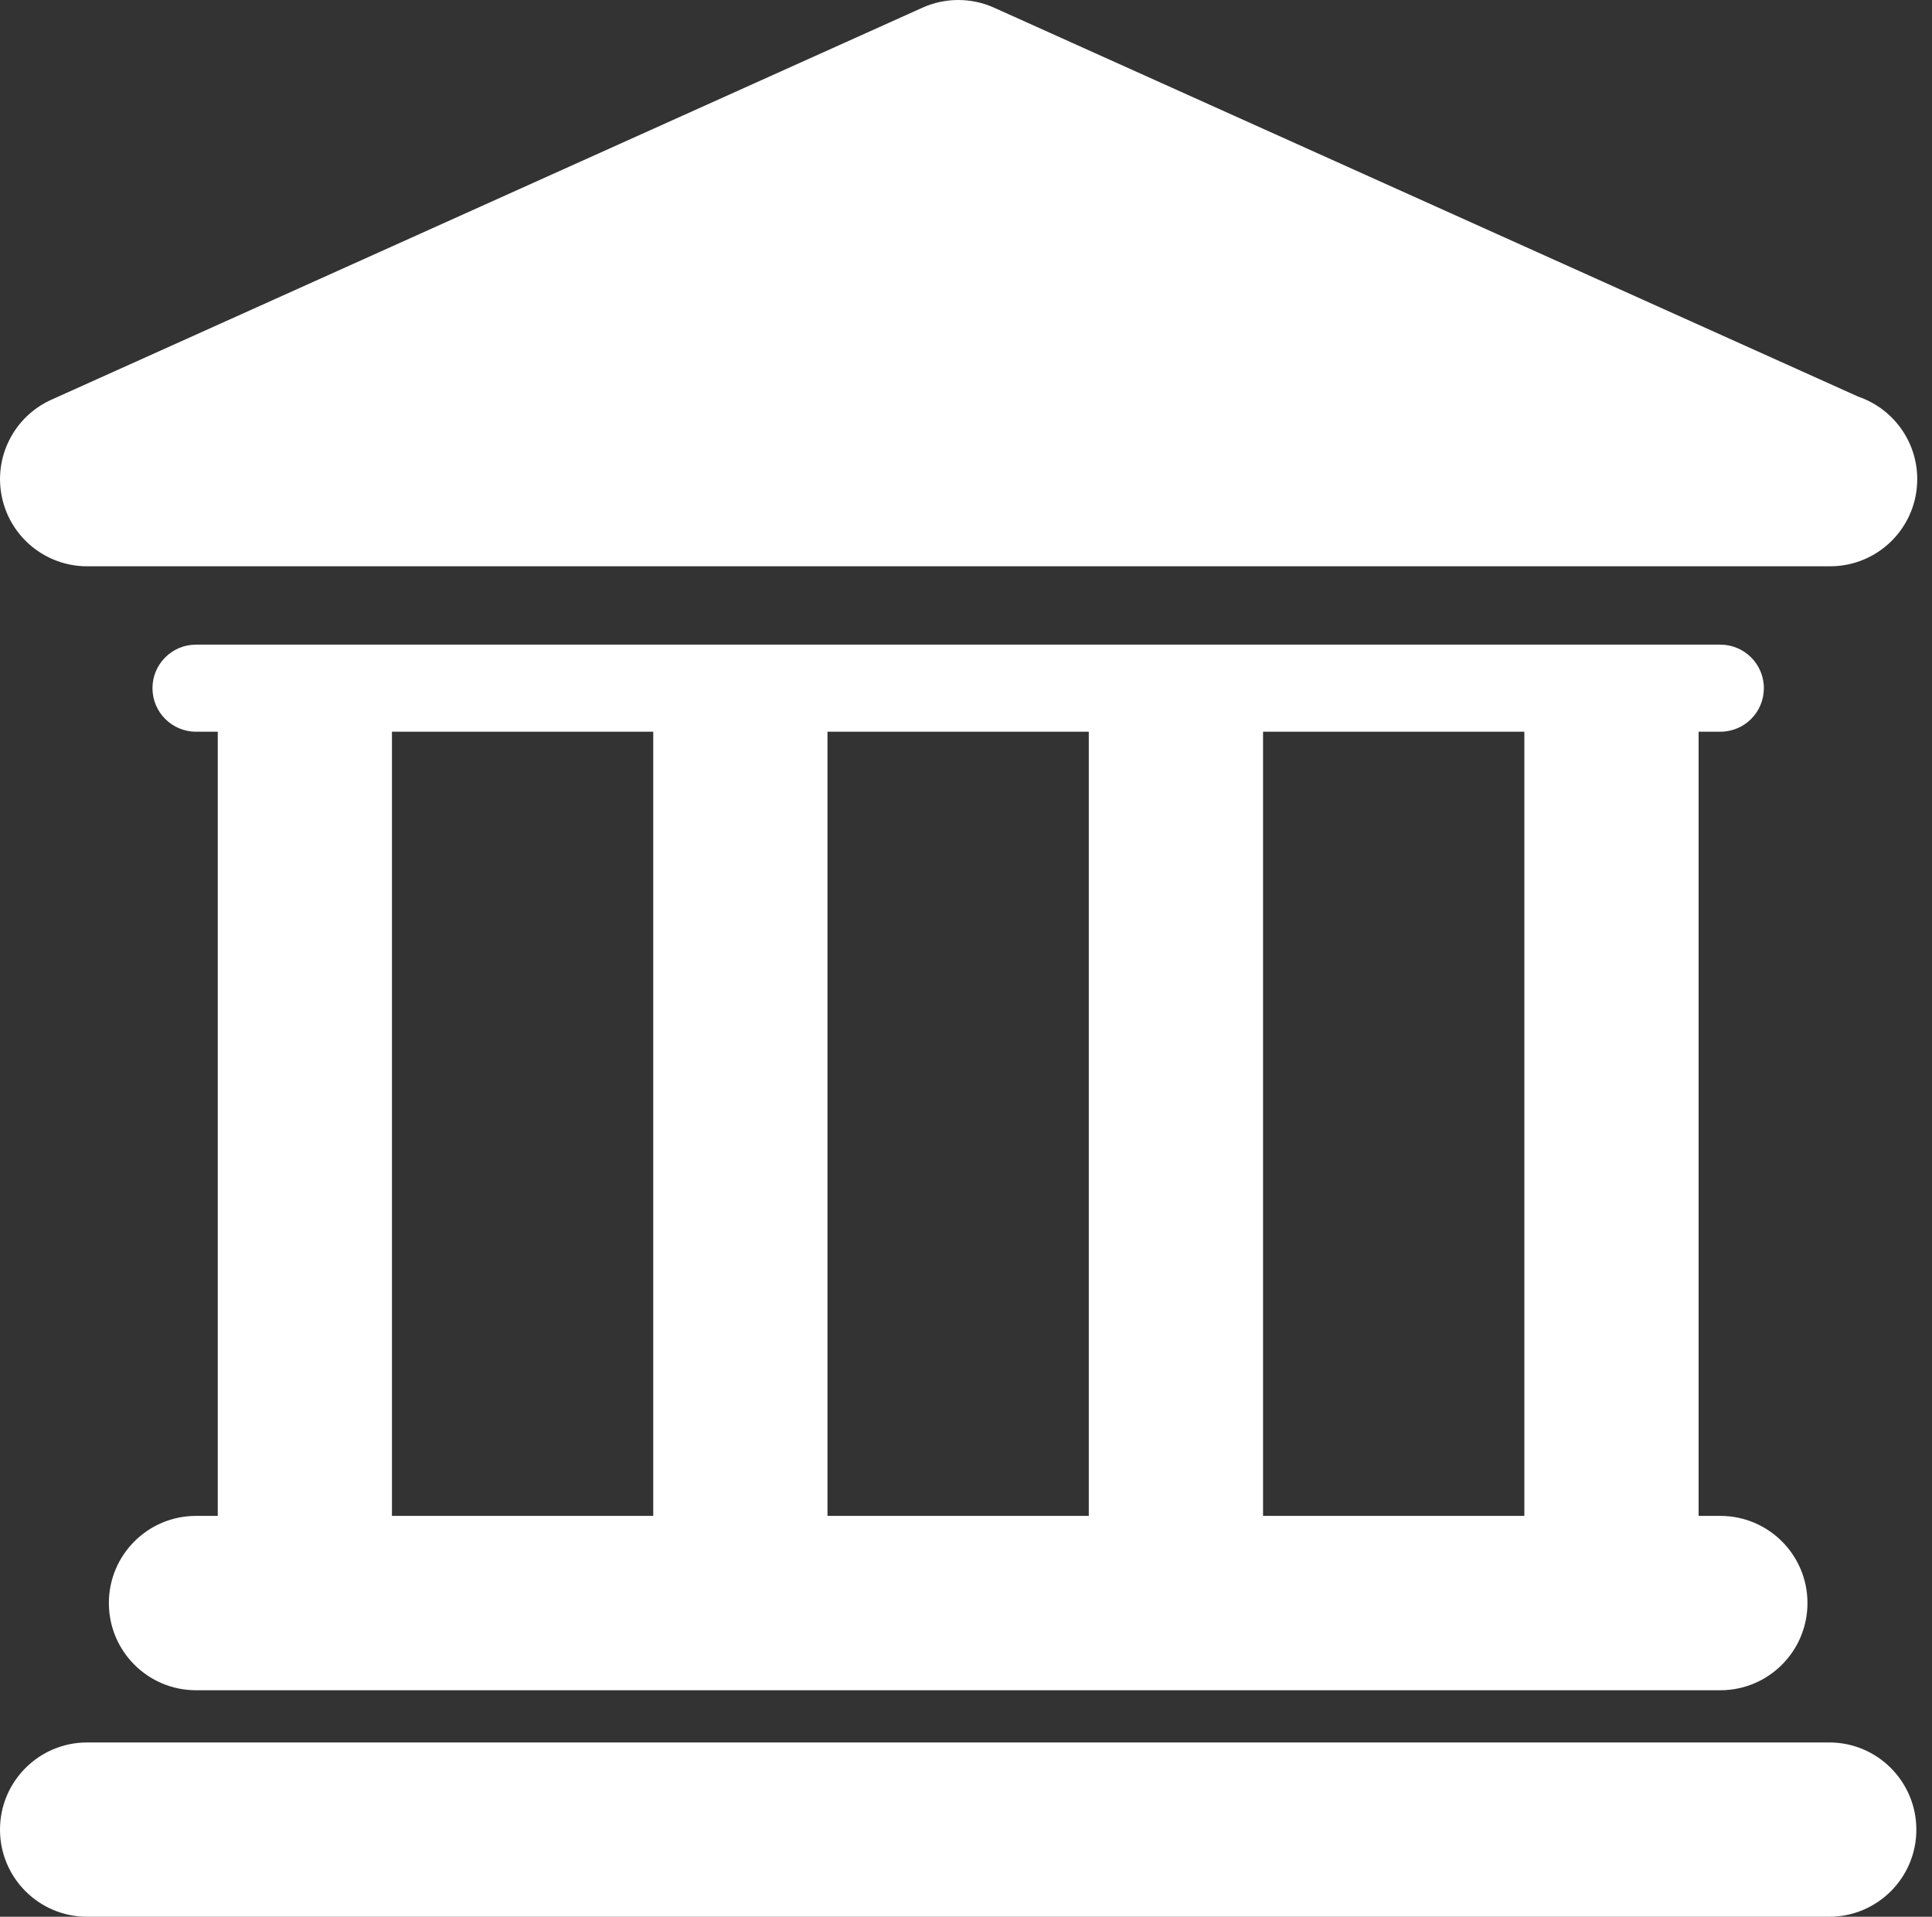 <svg width="123" height="122" viewBox="0 0 123 122" fill="none" xmlns="http://www.w3.org/2000/svg">
<rect x="0" y="0" width="123" height="122" fill="#333333" stroke="none"/>
<path d="M116.46 110.906H5.547C2.483 110.906 0 113.389 0 116.456C0 119.518 2.483 122 5.547 122H116.457C119.521 122 122.004 119.518 122.004 116.456C122.001 113.389 119.519 110.906 116.46 110.906Z" fill="white"/>
<path d="M12.478 96.486C9.413 96.486 6.931 98.969 6.931 102.033C6.931 105.098 9.413 107.583 12.478 107.583H109.525C112.59 107.583 115.072 105.098 115.072 102.033C115.072 98.969 112.59 96.486 109.525 96.486H108.141V46.573H109.525C111.06 46.573 112.296 45.332 112.296 43.802C112.296 42.273 111.055 41.031 109.525 41.031H12.478C10.945 41.031 9.707 42.273 9.707 43.802C9.707 45.332 10.948 46.573 12.478 46.573H13.864V96.484H12.478V96.486ZM97.047 46.573V96.484H80.411V46.573H97.047ZM69.317 46.573V96.484H52.681V46.573H69.317ZM24.953 46.573H41.589V96.484H24.953V46.573Z" fill="white"/>
<path d="M5.548 36.044H116.458C116.476 36.044 116.497 36.044 116.513 36.044C119.58 36.044 122.06 33.562 122.06 30.497C122.06 28.061 120.491 25.997 118.312 25.249L63.283 0.487C61.837 -0.162 60.182 -0.162 58.733 0.487L3.273 25.441C0.887 26.516 -0.425 29.108 0.126 31.663C0.674 34.218 2.933 36.044 5.548 36.044Z" fill="white"/>
</svg>
